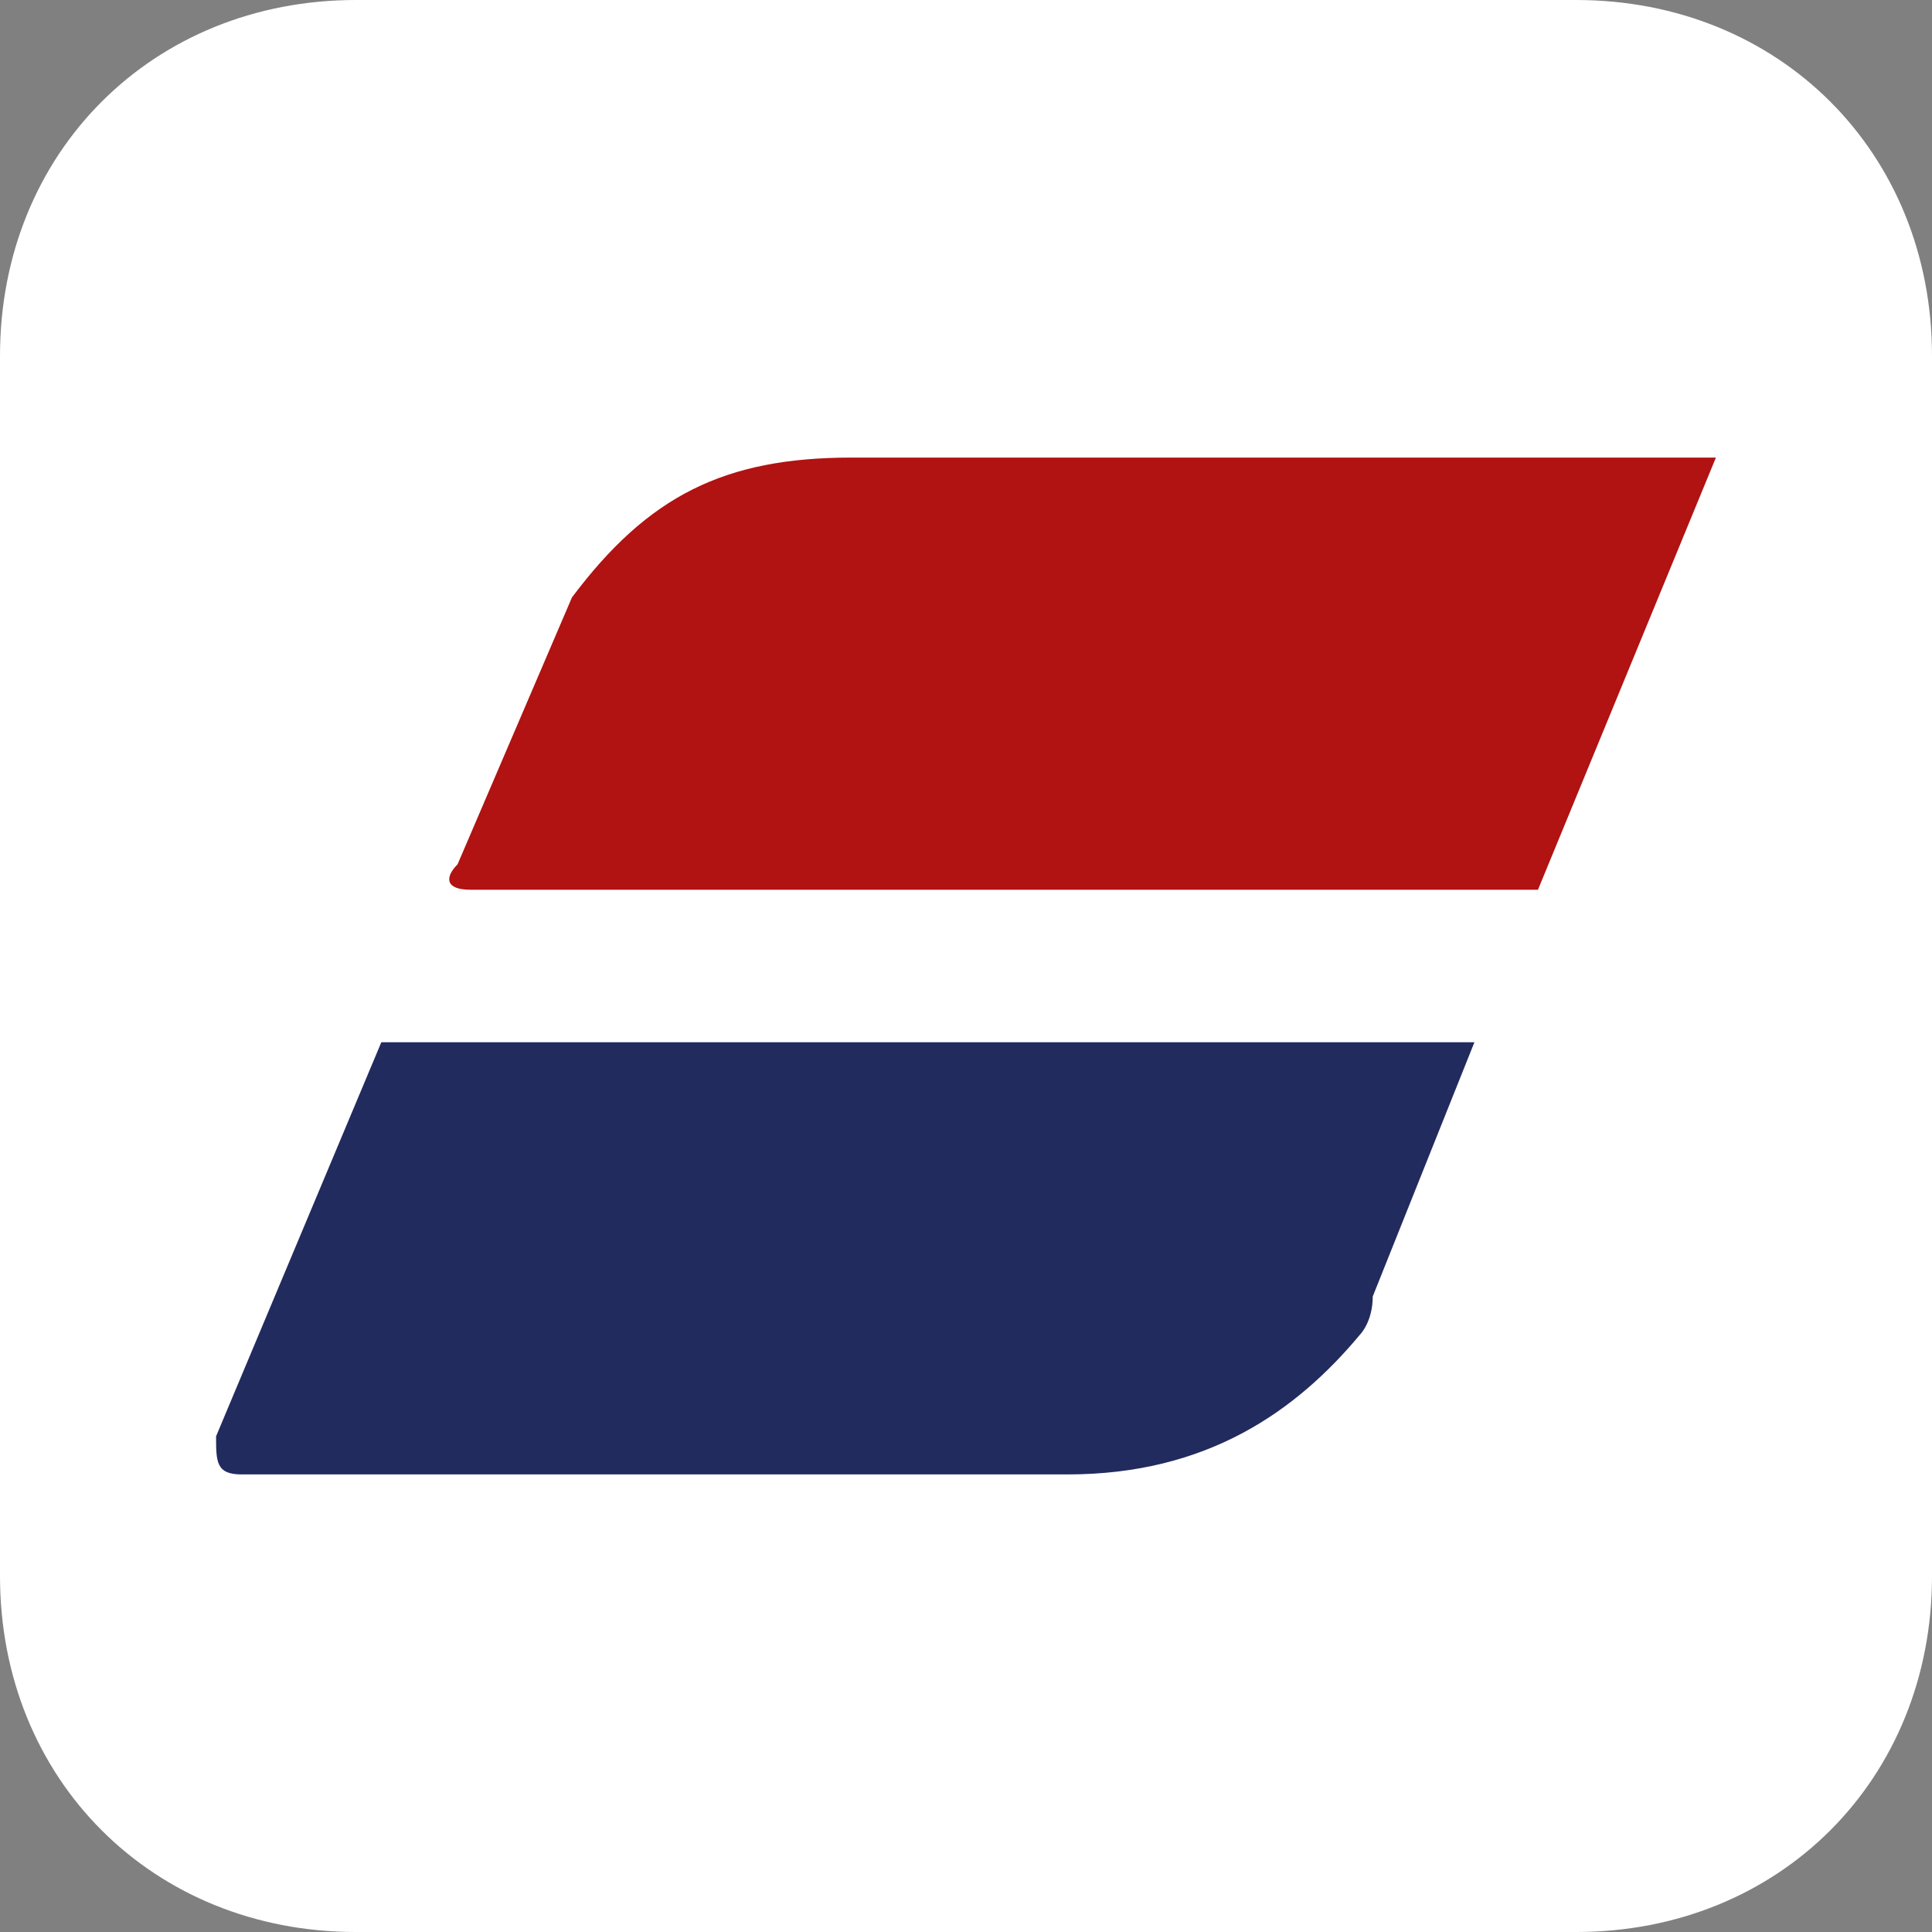 <?xml version="1.0" encoding="UTF-8"?>
<!DOCTYPE svg PUBLIC "-//W3C//DTD SVG 1.1//EN" "http://www.w3.org/Graphics/SVG/1.1/DTD/svg11.dtd">
<!-- Creator: CorelDRAW 2020 (64-Bit) -->
<svg xmlns="http://www.w3.org/2000/svg" xml:space="preserve" width="160px" height="160px" version="1.1" style="shape-rendering:geometricPrecision; text-rendering:geometricPrecision; image-rendering:optimizeQuality; fill-rule:evenodd; clip-rule:evenodd"
viewBox="0 0 1.52 1.52"
 xmlns:xlink="http://www.w3.org/1999/xlink"
 xmlns:xodm="http://www.corel.com/coreldraw/odm/2003">
 <rect x="0" y="0" width="1.52" height="1.52" fill="#808080" stroke="none"/>
 <defs>
  <style type="text/css">
   <![CDATA[
    .fil1 {fill:#222B5E}
    .fil2 {fill:#B11212}
    .fil0 {fill:white}
   ]]>
  </style>
 </defs>
 <g id="Layer_x0020_1">
  <g id="_2918446160704">
   <path class="fil0" d="M0.28 0l0.96 0c0.16,0 0.28,0.12 0.28,0.28l0 0.96c0,0.16 -0.12,0.28 -0.28,0.28l-0.96 0c-0.16,0 -0.28,-0.12 -0.28,-0.28l0 -0.96c0,-0.16 0.12,-0.28 0.28,-0.28z"/>
   <g>
    <path class="fil1" d="M0.19 1.16l0.65 0c0.11,0 0.18,-0.05 0.23,-0.11 0,0 0.01,-0.01 0.01,-0.03l0.08 -0.2 -0.86 0 -0.13 0.31c0,0.02 0,0.03 0.02,0.03z"/>
    <path class="fil2" d="M0.37 0.7l0.84 0 0.14 -0.34 -0.68 0c-0.1,0 -0.16,0.03 -0.22,0.11l-0.09 0.21c-0.01,0.01 -0.01,0.02 0.01,0.02z"/>
   </g>
  </g>
 </g>
</svg>
